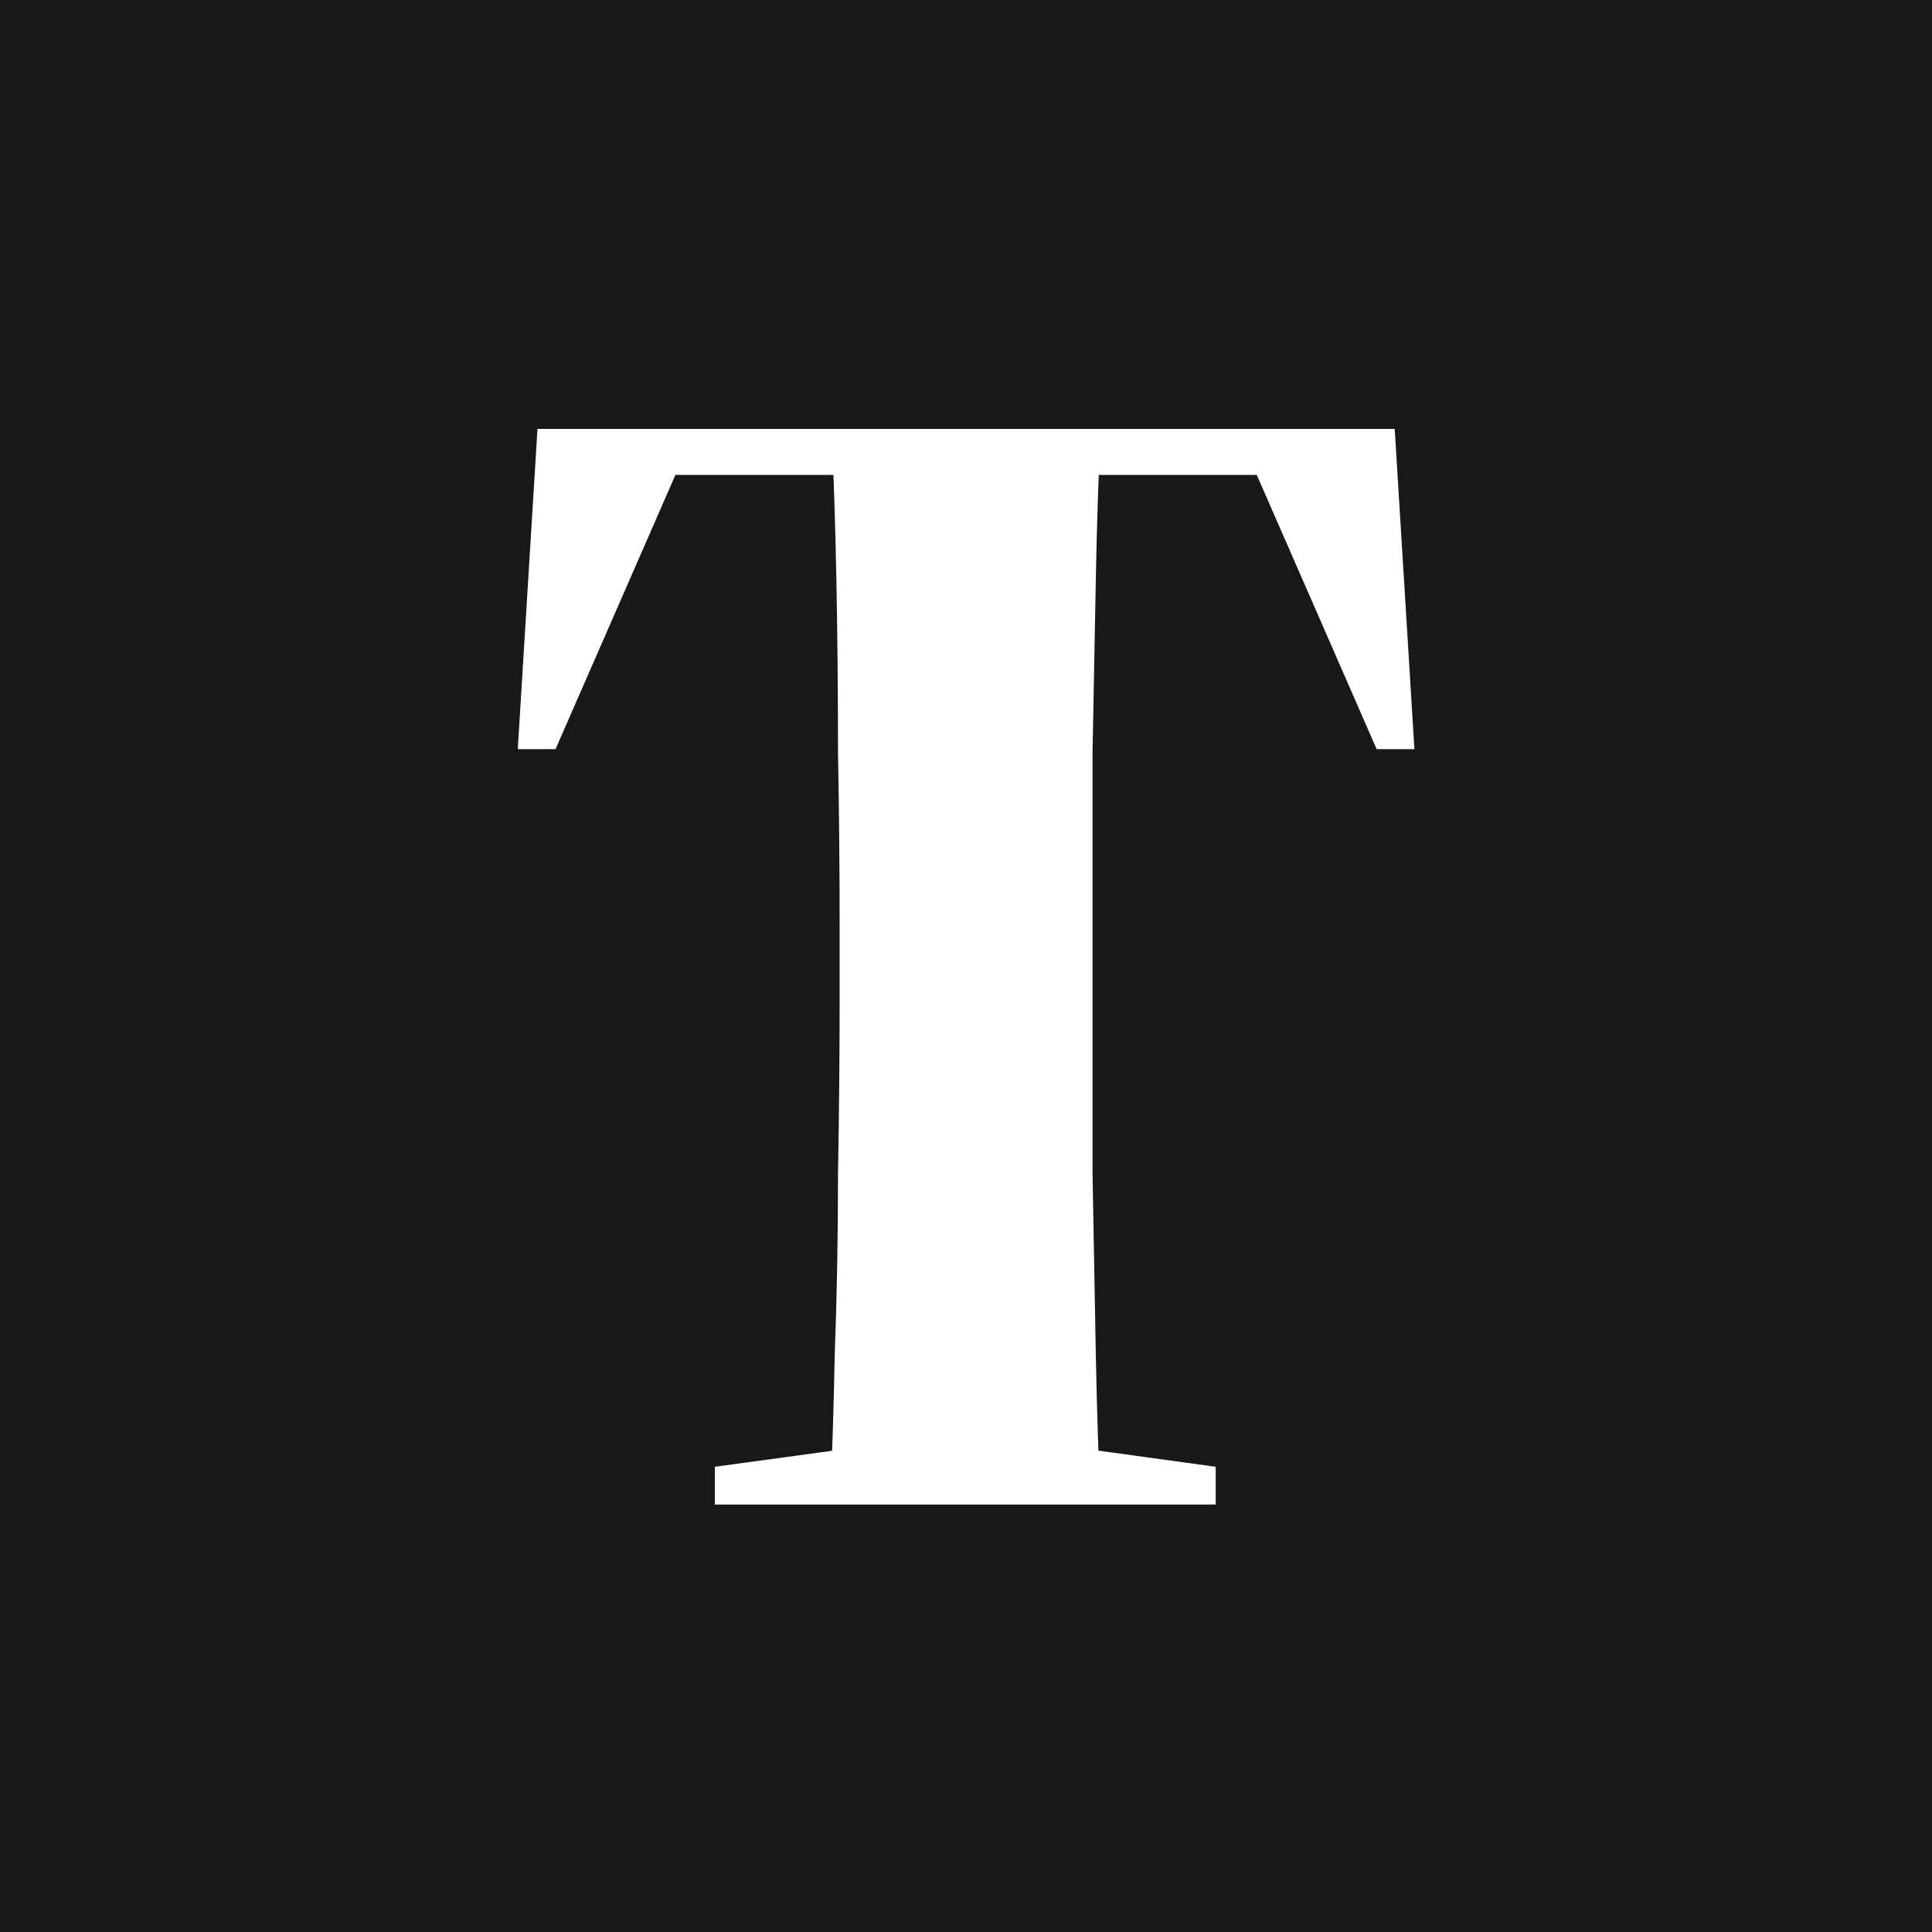 <svg xmlns="http://www.w3.org/2000/svg" version="1.1" xmlns:xlink="http://www.w3.org/1999/xlink" width="1000" height="1000"><rect width="100%" height="100%" fill="#808080" stroke="none"/><svg width="1000" height="1000" viewBox="0 0 1000 1000" fill="none" xmlns="http://www.w3.org/2000/svg">
<rect width="1000" height="1000" fill="#181818"></rect>
<path d="M370 778.75V759.2L463.5 746.45H536.6L629.25 759.2V778.75H370ZM429.5 778.75C430.633 756.65 431.483 730.867 432.05 701.4C433.183 671.367 433.75 640.2 433.75 607.9C434.317 575.6 434.6 545 434.6 516.1V479.55C434.6 450.65 434.317 420.617 433.75 389.45C433.75 358.283 433.467 328.25 432.9 299.35C432.333 270.45 431.483 244.667 430.35 222H569.75C568.617 244.667 567.767 270.45 567.2 299.35C566.633 328.25 566.067 358.283 565.5 389.45C565.5 420.617 565.5 450.65 565.5 479.55V516.1C565.5 545 565.5 575.6 565.5 607.9C566.067 640.2 566.633 671.367 567.2 701.4C567.767 730.867 568.617 756.65 569.75 778.75H429.5ZM268 387.75L278.2 222H721.9L732.1 387.75H712.55L644.55 232.2L675.15 245.8H324.95L355.55 232.2L287.55 387.75H268Z" fill="white"></path>
</svg><style>@media (prefers-color-scheme: light) { :root { filter: none; } }
@media (prefers-color-scheme: dark) { :root { filter: none; } }
</style></svg>